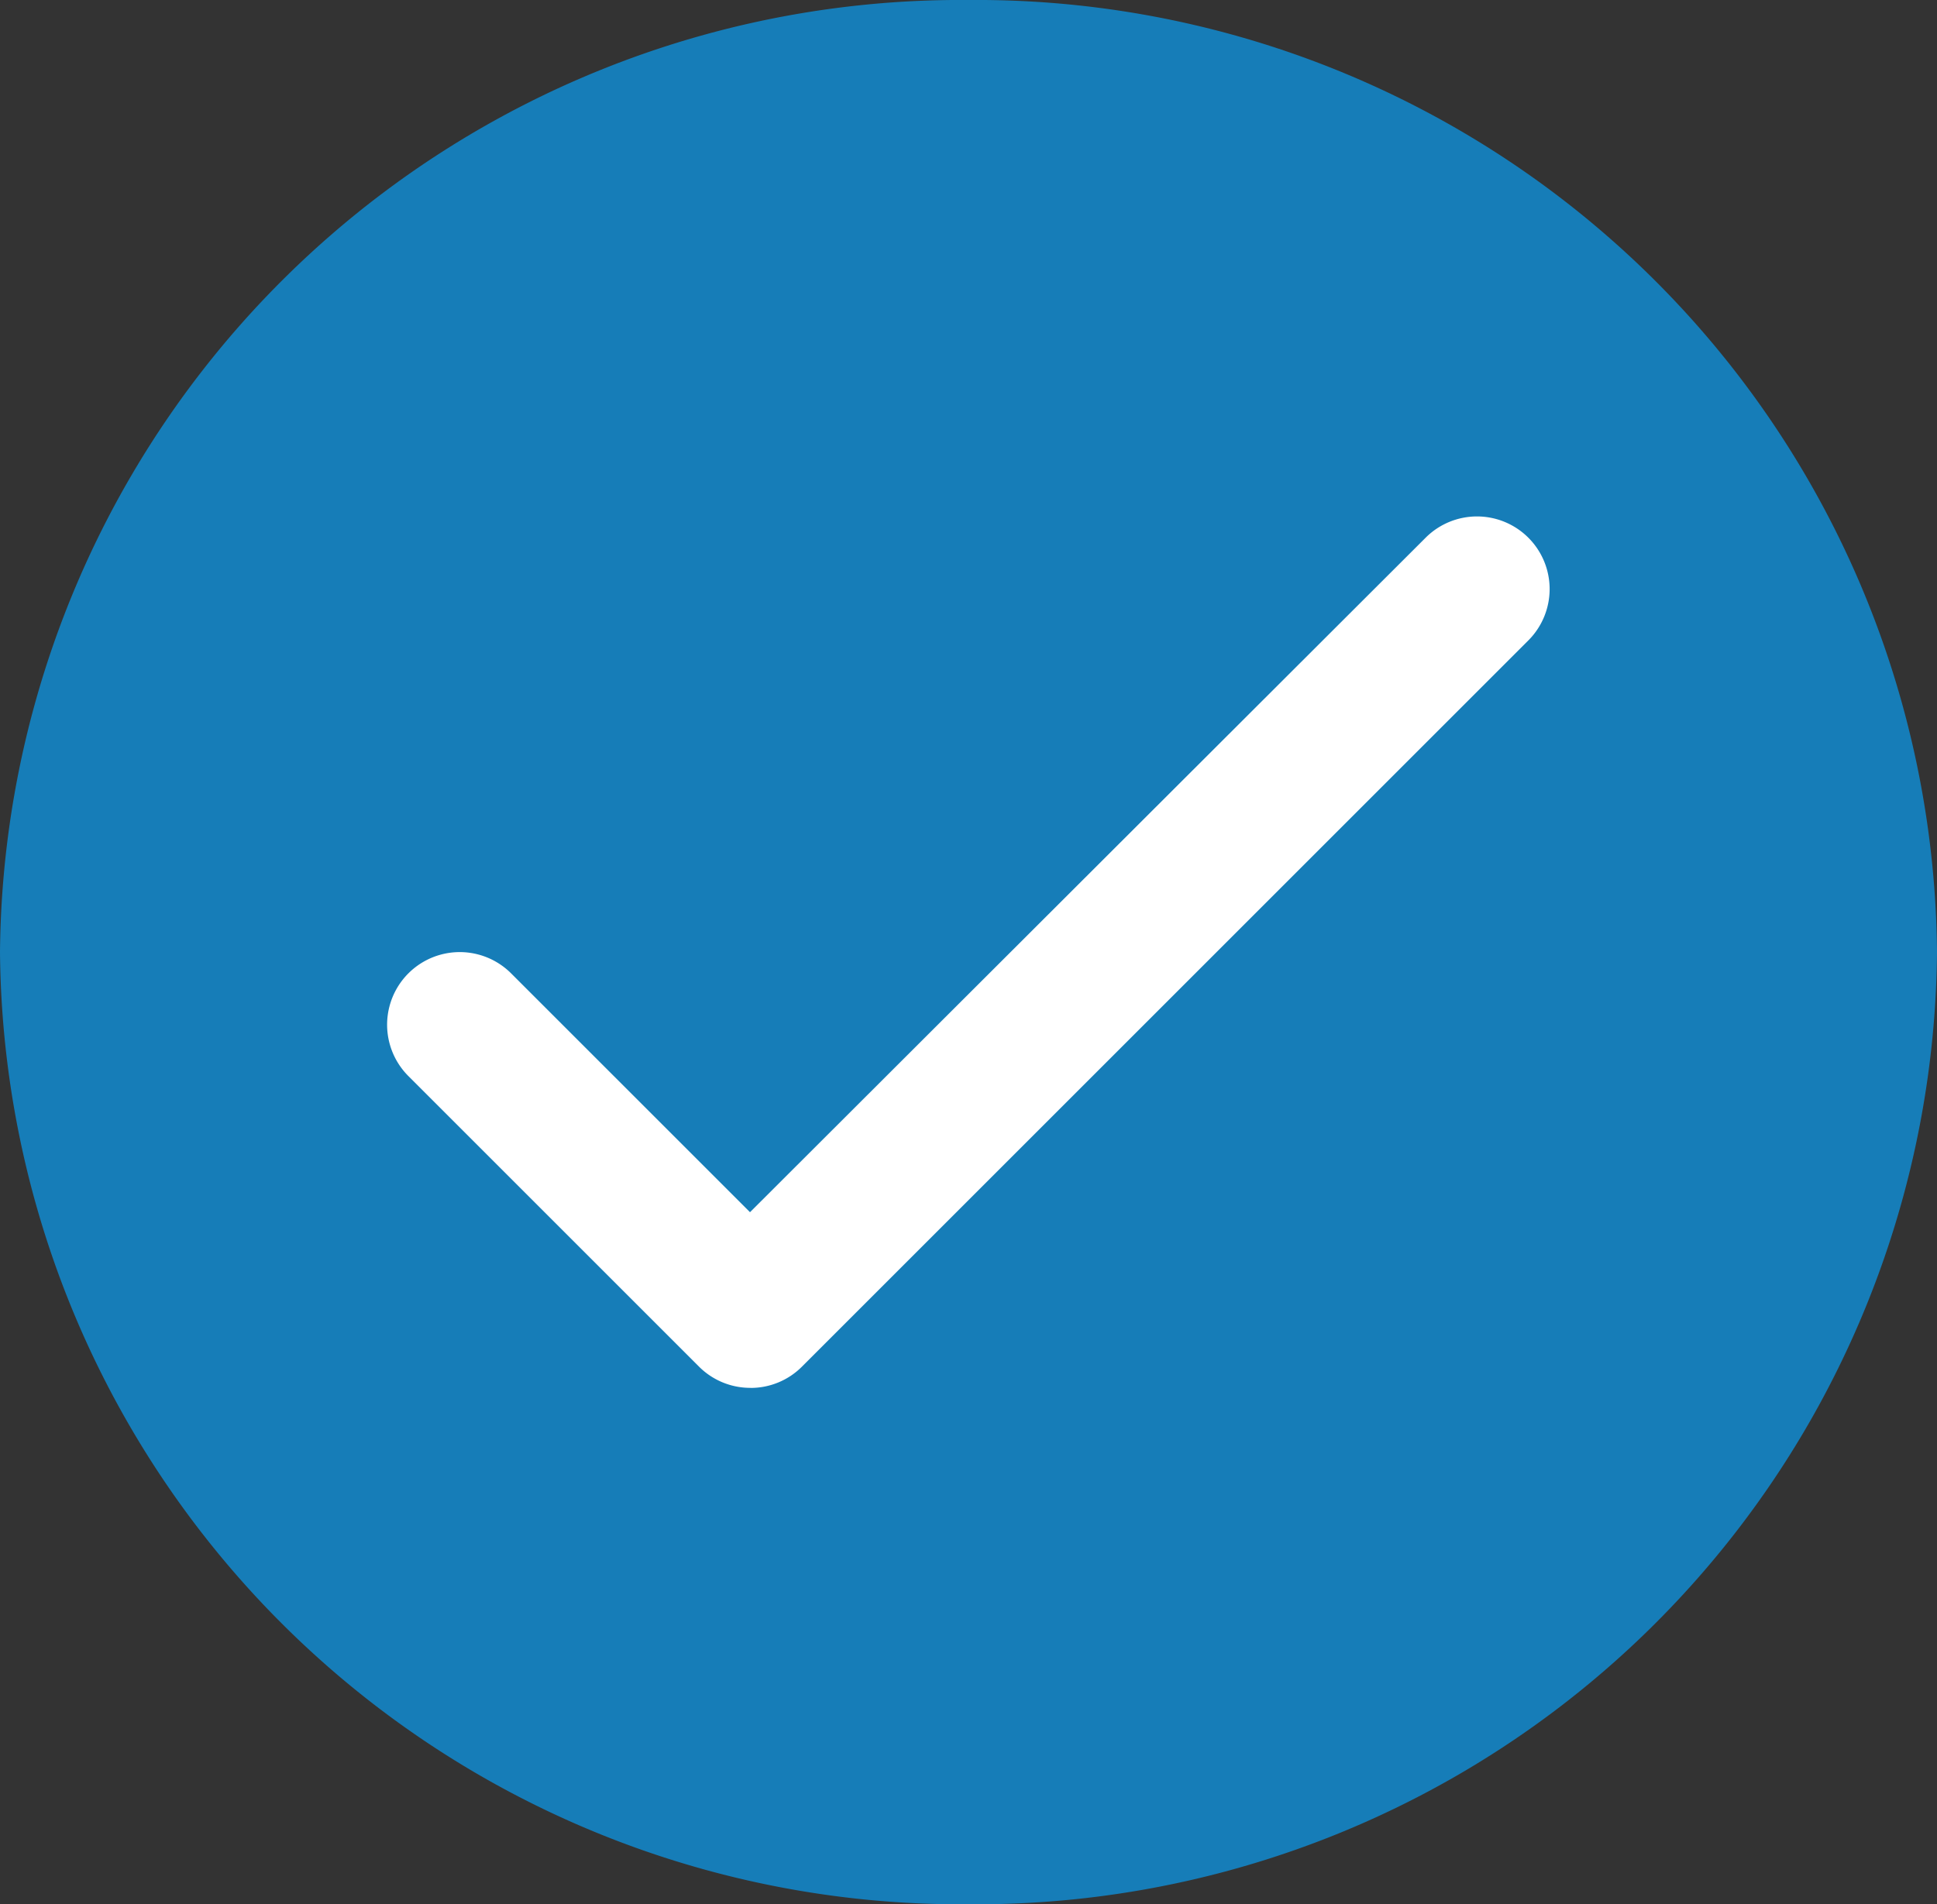 <svg xmlns="http://www.w3.org/2000/svg" width="30" height="29.5" viewBox="0 0 30 29.5">
  <rect x="0" y="0" width="30" height="29.5" fill="#333333" stroke="none"/>
  <g id="Groupe_1133" data-name="Groupe 1133" transform="translate(-879 -2832.25)">
    <path id="Tracé_1433" data-name="Tracé 1433" d="M15,0A14.877,14.877,0,0,1,30,14.75,14.877,14.877,0,0,1,15,29.5,14.877,14.877,0,0,1,0,14.75,14.877,14.877,0,0,1,15,0Z" transform="translate(879 2832.25)" fill="#167db8"/>
    <g id="d-check" transform="translate(885 2840.25)">
      <path id="Tracé_2" data-name="Tracé 2" d="M21.625,33.5a1.121,1.121,0,0,1-.8-.33l-4.5-4.5a1.125,1.125,0,0,1,1.591-1.591l3.7,3.7L32.08,20.33a1.125,1.125,0,1,1,1.591,1.591l-11.25,11.25a1.121,1.121,0,0,1-.8.33Z" transform="translate(-16 -20)" fill="#fff"/>
    </g>
  </g>
</svg>
